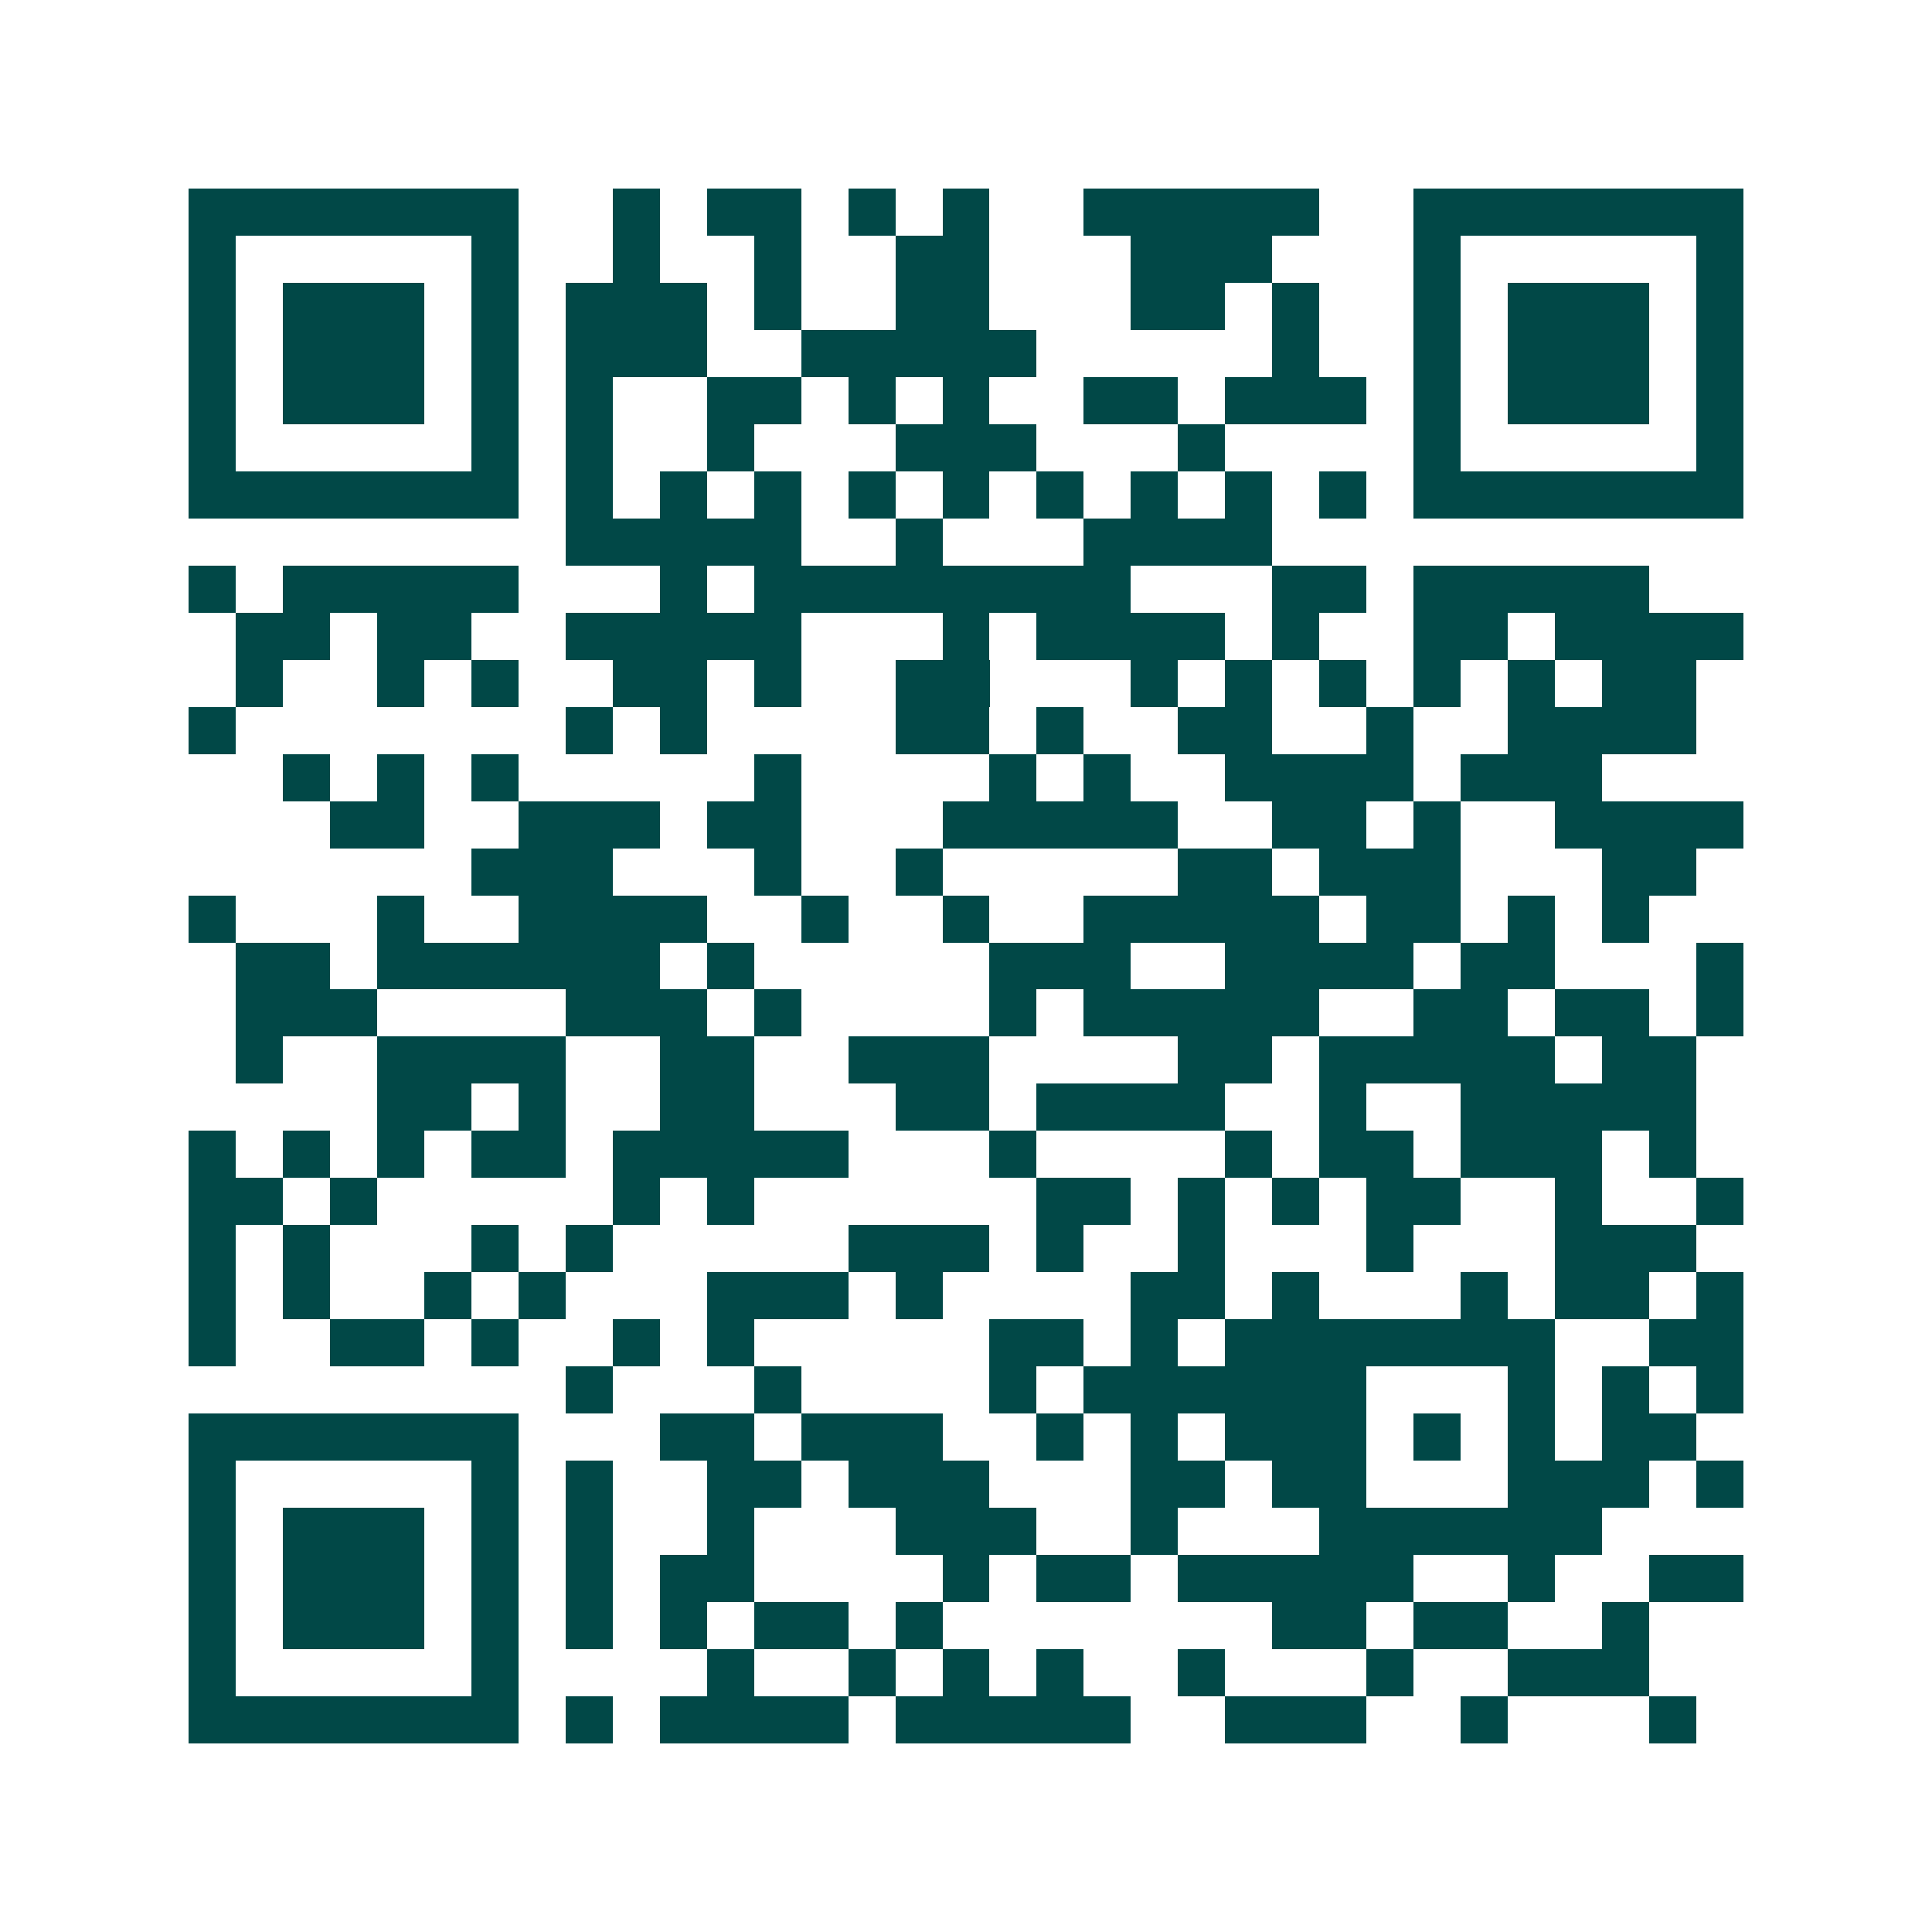 <svg xmlns="http://www.w3.org/2000/svg" width="200" height="200" viewBox="0 0 41 41" shape-rendering="crispEdges"><path fill="#ffffff" d="M0 0h41v41H0z"/><path stroke="#014847" d="M4 4.5h7m2 0h1m1 0h2m1 0h1m1 0h1m2 0h5m2 0h7M4 5.5h1m5 0h1m2 0h1m2 0h1m2 0h2m3 0h3m3 0h1m5 0h1M4 6.5h1m1 0h3m1 0h1m1 0h3m1 0h1m2 0h2m3 0h2m1 0h1m2 0h1m1 0h3m1 0h1M4 7.5h1m1 0h3m1 0h1m1 0h3m2 0h5m5 0h1m2 0h1m1 0h3m1 0h1M4 8.5h1m1 0h3m1 0h1m1 0h1m2 0h2m1 0h1m1 0h1m2 0h2m1 0h3m1 0h1m1 0h3m1 0h1M4 9.5h1m5 0h1m1 0h1m2 0h1m3 0h3m3 0h1m4 0h1m5 0h1M4 10.5h7m1 0h1m1 0h1m1 0h1m1 0h1m1 0h1m1 0h1m1 0h1m1 0h1m1 0h1m1 0h7M12 11.5h5m2 0h1m3 0h4M4 12.5h1m1 0h5m3 0h1m1 0h8m3 0h2m1 0h5M5 13.5h2m1 0h2m2 0h5m3 0h1m1 0h4m1 0h1m2 0h2m1 0h4M5 14.5h1m2 0h1m1 0h1m2 0h2m1 0h1m2 0h2m3 0h1m1 0h1m1 0h1m1 0h1m1 0h1m1 0h2M4 15.5h1m7 0h1m1 0h1m4 0h2m1 0h1m2 0h2m2 0h1m2 0h4M6 16.5h1m1 0h1m1 0h1m5 0h1m4 0h1m1 0h1m2 0h4m1 0h3M7 17.5h2m2 0h3m1 0h2m3 0h5m2 0h2m1 0h1m2 0h4M10 18.5h3m3 0h1m2 0h1m5 0h2m1 0h3m3 0h2M4 19.5h1m3 0h1m2 0h4m2 0h1m2 0h1m2 0h5m1 0h2m1 0h1m1 0h1M5 20.5h2m1 0h6m1 0h1m5 0h3m2 0h4m1 0h2m3 0h1M5 21.5h3m4 0h3m1 0h1m4 0h1m1 0h5m2 0h2m1 0h2m1 0h1M5 22.5h1m2 0h4m2 0h2m2 0h3m4 0h2m1 0h5m1 0h2M8 23.5h2m1 0h1m2 0h2m3 0h2m1 0h4m2 0h1m2 0h5M4 24.5h1m1 0h1m1 0h1m1 0h2m1 0h5m3 0h1m4 0h1m1 0h2m1 0h3m1 0h1M4 25.5h2m1 0h1m5 0h1m1 0h1m6 0h2m1 0h1m1 0h1m1 0h2m2 0h1m2 0h1M4 26.5h1m1 0h1m3 0h1m1 0h1m5 0h3m1 0h1m2 0h1m3 0h1m3 0h3M4 27.5h1m1 0h1m2 0h1m1 0h1m3 0h3m1 0h1m4 0h2m1 0h1m3 0h1m1 0h2m1 0h1M4 28.5h1m2 0h2m1 0h1m2 0h1m1 0h1m5 0h2m1 0h1m1 0h7m2 0h2M12 29.5h1m3 0h1m4 0h1m1 0h6m3 0h1m1 0h1m1 0h1M4 30.5h7m3 0h2m1 0h3m2 0h1m1 0h1m1 0h3m1 0h1m1 0h1m1 0h2M4 31.5h1m5 0h1m1 0h1m2 0h2m1 0h3m3 0h2m1 0h2m3 0h3m1 0h1M4 32.5h1m1 0h3m1 0h1m1 0h1m2 0h1m3 0h3m2 0h1m3 0h6M4 33.5h1m1 0h3m1 0h1m1 0h1m1 0h2m4 0h1m1 0h2m1 0h5m2 0h1m2 0h2M4 34.5h1m1 0h3m1 0h1m1 0h1m1 0h1m1 0h2m1 0h1m7 0h2m1 0h2m2 0h1M4 35.5h1m5 0h1m4 0h1m2 0h1m1 0h1m1 0h1m2 0h1m3 0h1m2 0h3M4 36.5h7m1 0h1m1 0h4m1 0h5m2 0h3m2 0h1m3 0h1"/></svg>
